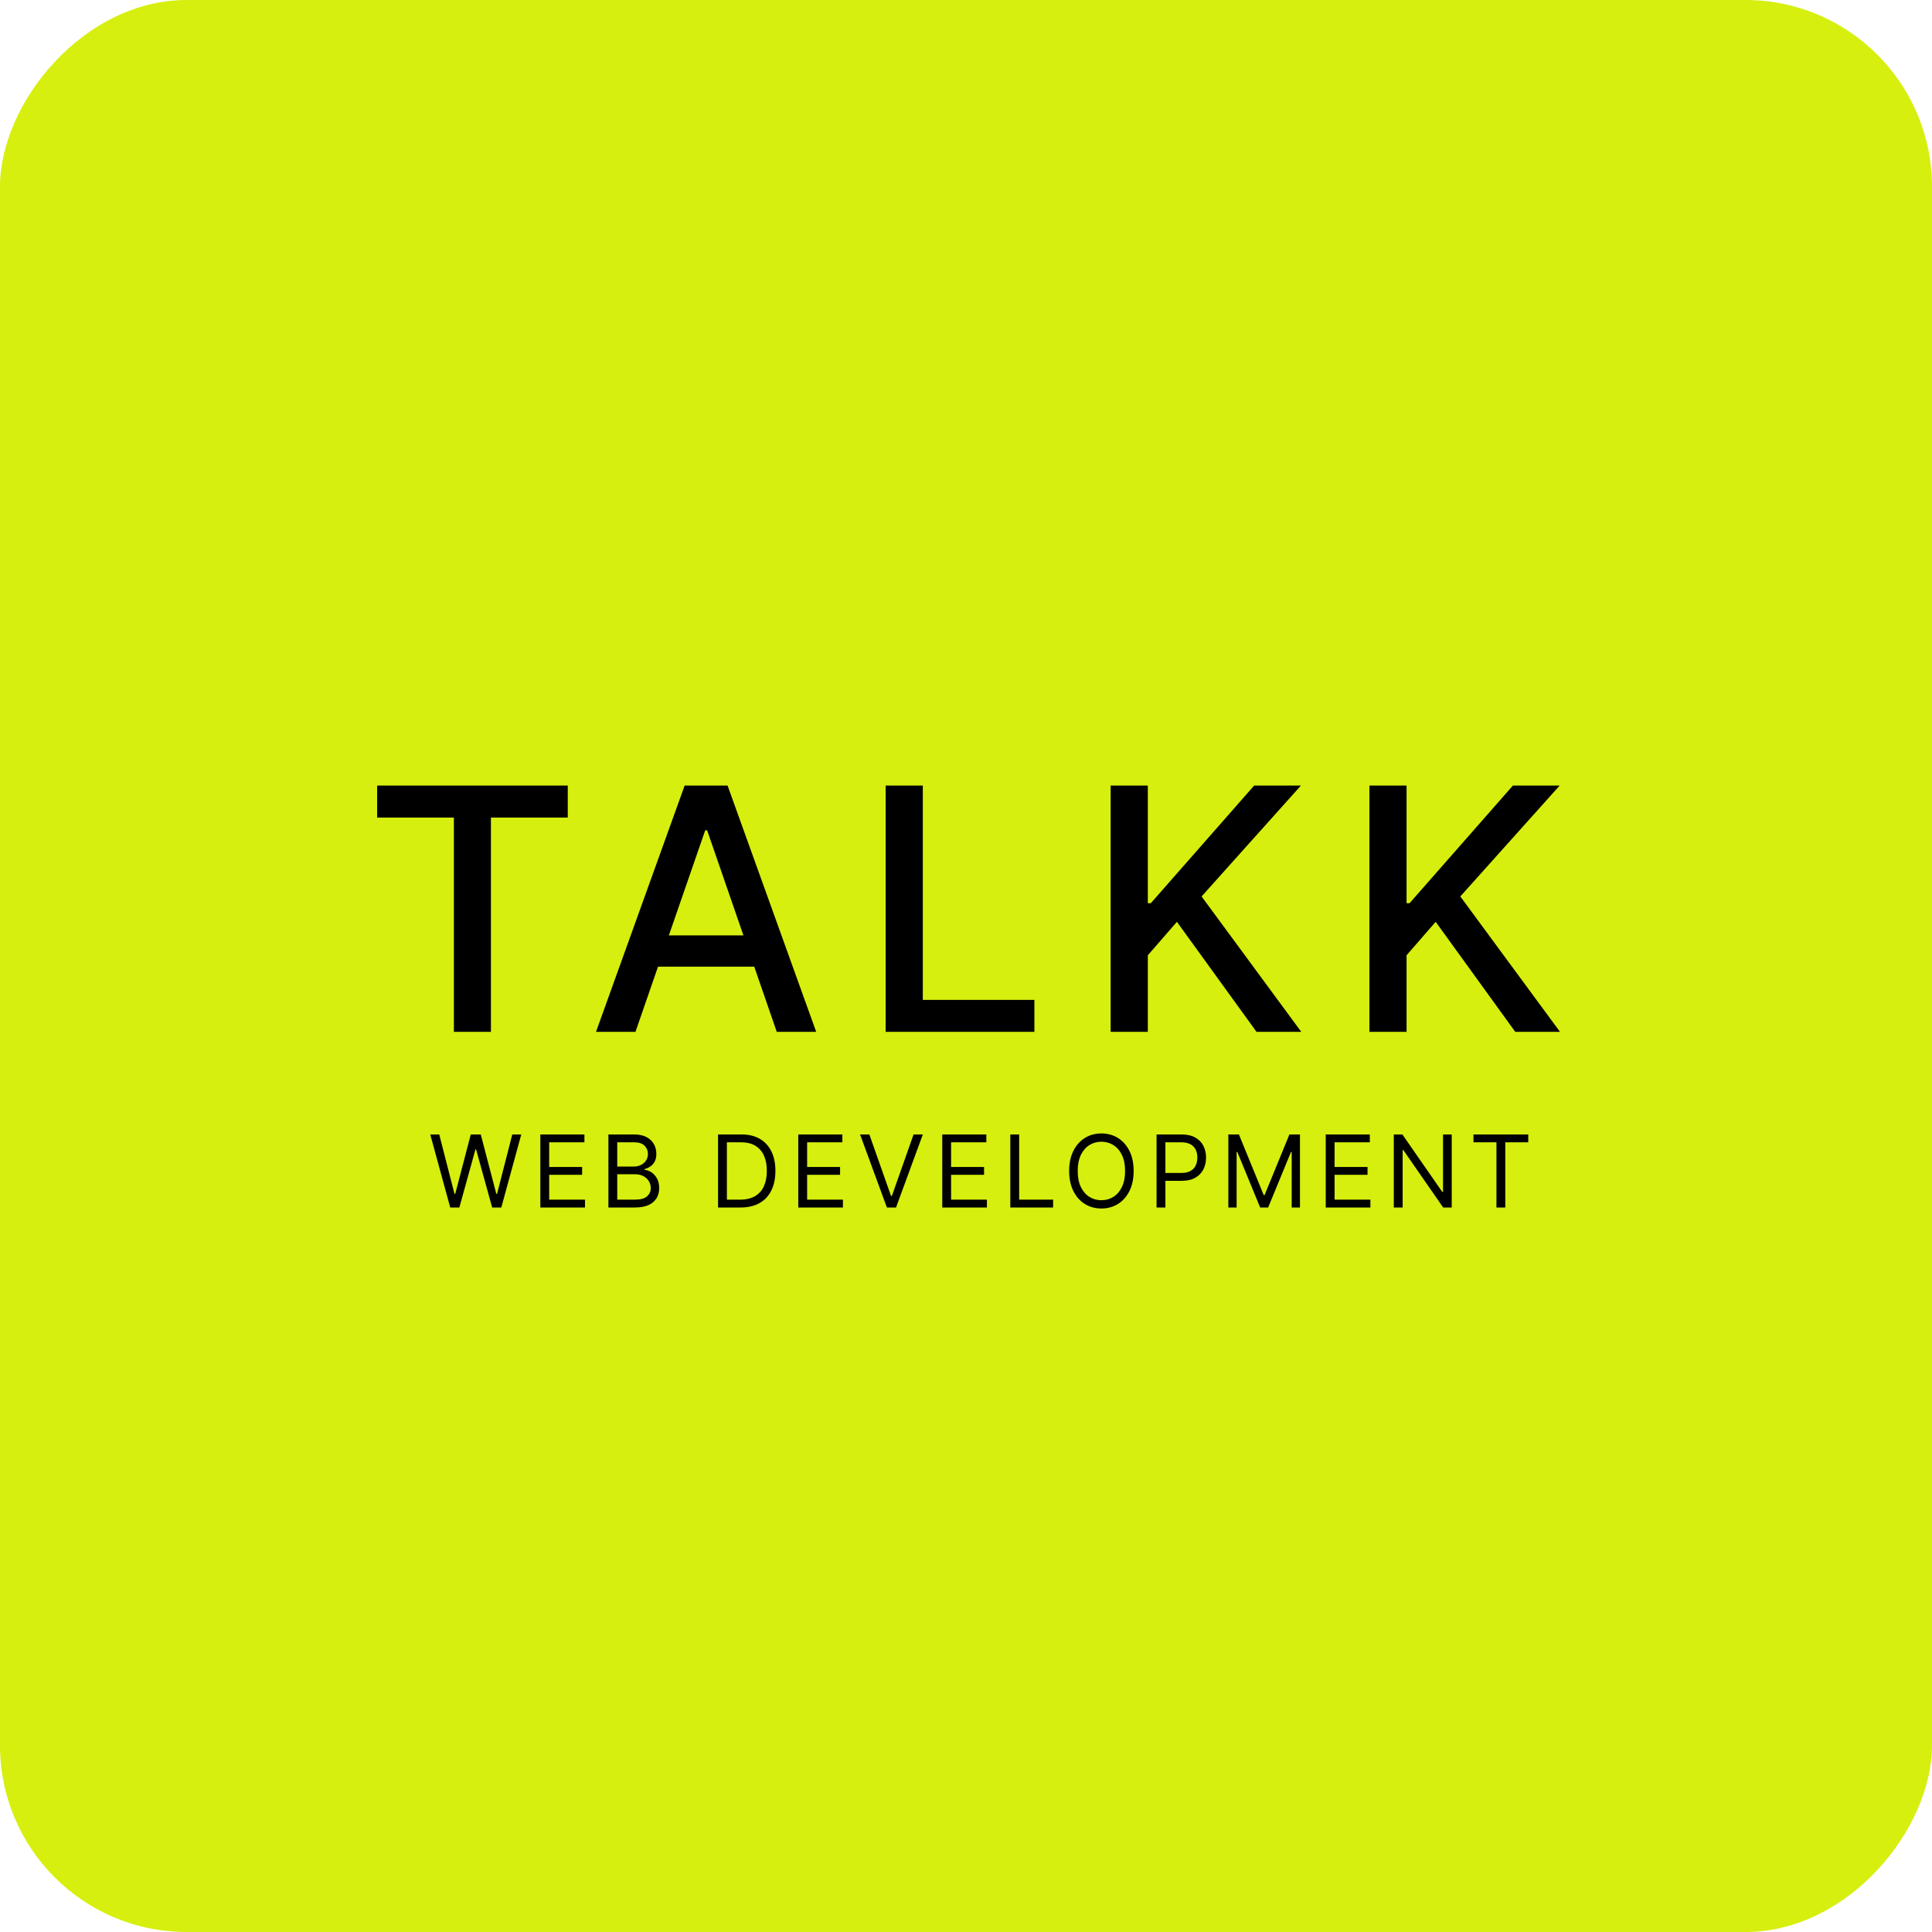 <svg xmlns="http://www.w3.org/2000/svg" width="176" height="176" viewBox="0 0 176 176" fill="none">
<rect width="176" height="176" rx="17" transform="matrix(-1 0 0 1 176 0)" fill="#D6EF0E"/>
<path d="M34.358 74.478V71.564H51.722V74.478H44.722V94H41.348V74.478H34.358ZM57.889 94H54.295L62.369 71.564H66.28L74.354 94H70.761L64.418 75.639H64.243L57.889 94ZM58.491 85.214H70.148V88.062H58.491V85.214ZM80.68 94V71.564H84.065V91.086H94.231V94H80.68ZM101.178 94V71.564H104.563V82.278H104.837L114.247 71.564H118.509L109.46 81.664L118.542 94H114.467L107.214 83.976L104.563 87.022V94H101.178ZM124.749 94V71.564H128.134V82.278H128.408L137.819 71.564H142.08L133.031 81.664L142.113 94H138.038L130.786 83.976L128.134 87.022V94H124.749Z" fill="black"/>
<path d="M41.015 110L39.195 103.345H40.014L41.404 108.765H41.469L42.886 103.345H43.796L45.213 108.765H45.278L46.668 103.345H47.487L45.667 110H44.836L43.367 104.697H43.315L41.846 110H41.015ZM49.223 110V103.345H53.239V104.06H50.029V106.309H53.031V107.024H50.029V109.285H53.291V110H49.223ZM55.424 110V103.345H57.75C58.214 103.345 58.596 103.426 58.897 103.586C59.198 103.744 59.422 103.957 59.57 104.226C59.717 104.492 59.791 104.788 59.791 105.113C59.791 105.399 59.74 105.635 59.638 105.821C59.538 106.008 59.406 106.155 59.242 106.263C59.079 106.372 58.903 106.452 58.712 106.504V106.569C58.916 106.582 59.12 106.653 59.326 106.783C59.532 106.913 59.704 107.099 59.843 107.342C59.981 107.585 60.051 107.881 60.051 108.232C60.051 108.566 59.975 108.866 59.823 109.132C59.672 109.399 59.432 109.61 59.105 109.766C58.778 109.922 58.352 110 57.828 110H55.424ZM56.23 109.285H57.828C58.355 109.285 58.728 109.183 58.949 108.98C59.172 108.774 59.284 108.525 59.284 108.232C59.284 108.007 59.227 107.799 59.112 107.609C58.997 107.416 58.833 107.262 58.621 107.147C58.409 107.03 58.157 106.972 57.867 106.972H56.23V109.285ZM56.23 106.27H57.724C57.967 106.27 58.186 106.222 58.381 106.127C58.578 106.032 58.734 105.897 58.849 105.724C58.965 105.551 59.024 105.347 59.024 105.113C59.024 104.821 58.922 104.573 58.718 104.369C58.515 104.163 58.192 104.06 57.75 104.06H56.23V106.27ZM67.466 110H65.412V103.345H67.557C68.202 103.345 68.755 103.479 69.214 103.745C69.673 104.009 70.025 104.39 70.27 104.886C70.515 105.38 70.637 105.971 70.637 106.66C70.637 107.353 70.514 107.95 70.267 108.45C70.02 108.948 69.66 109.332 69.188 109.6C68.716 109.867 68.142 110 67.466 110ZM66.218 109.285H67.414C67.964 109.285 68.42 109.179 68.782 108.967C69.144 108.754 69.413 108.452 69.591 108.06C69.769 107.668 69.857 107.201 69.857 106.66C69.857 106.123 69.769 105.66 69.594 105.272C69.419 104.882 69.156 104.583 68.808 104.375C68.459 104.165 68.025 104.06 67.505 104.06H66.218V109.285ZM72.721 110V103.345H76.737V104.06H73.527V106.309H76.529V107.024H73.527V109.285H76.789V110H72.721ZM79.194 103.345L81.17 108.947H81.248L83.223 103.345H84.068L81.625 110H80.793L78.35 103.345H79.194ZM85.837 110V103.345H89.853V104.06H86.643V106.309H89.645V107.024H86.643V109.285H89.905V110H85.837ZM92.037 110V103.345H92.843V109.285H95.936V110H92.037ZM103.272 106.673C103.272 107.375 103.145 107.981 102.892 108.492C102.638 109.004 102.291 109.398 101.849 109.675C101.407 109.952 100.902 110.091 100.334 110.091C99.767 110.091 99.262 109.952 98.82 109.675C98.378 109.398 98.031 109.004 97.777 108.492C97.524 107.981 97.397 107.375 97.397 106.673C97.397 105.971 97.524 105.364 97.777 104.853C98.031 104.342 98.378 103.948 98.82 103.67C99.262 103.393 99.767 103.254 100.334 103.254C100.902 103.254 101.407 103.393 101.849 103.67C102.291 103.948 102.638 104.342 102.892 104.853C103.145 105.364 103.272 105.971 103.272 106.673ZM102.492 106.673C102.492 106.097 102.396 105.61 102.203 105.214C102.012 104.817 101.753 104.517 101.426 104.314C101.101 104.11 100.737 104.008 100.334 104.008C99.932 104.008 99.567 104.11 99.24 104.314C98.915 104.517 98.656 104.817 98.463 105.214C98.272 105.61 98.177 106.097 98.177 106.673C98.177 107.249 98.272 107.735 98.463 108.132C98.656 108.528 98.915 108.828 99.24 109.032C99.567 109.235 99.932 109.337 100.334 109.337C100.737 109.337 101.101 109.235 101.426 109.032C101.753 108.828 102.012 108.528 102.203 108.132C102.396 107.735 102.492 107.249 102.492 106.673ZM105.359 110V103.345H107.607C108.129 103.345 108.556 103.44 108.888 103.628C109.221 103.814 109.468 104.067 109.628 104.385C109.789 104.704 109.869 105.059 109.869 105.451C109.869 105.843 109.789 106.199 109.628 106.52C109.47 106.841 109.225 107.096 108.894 107.287C108.563 107.475 108.138 107.57 107.62 107.57H106.009V106.855H107.594C107.952 106.855 108.239 106.793 108.455 106.669C108.672 106.546 108.829 106.379 108.926 106.169C109.026 105.957 109.076 105.717 109.076 105.451C109.076 105.185 109.026 104.946 108.926 104.736C108.829 104.526 108.671 104.361 108.452 104.242C108.233 104.121 107.943 104.06 107.581 104.06H106.165V110H105.359ZM111.899 103.345H112.861L115.122 108.869H115.2L117.462 103.345H118.423V110H117.67V104.944H117.605L115.525 110H114.797L112.718 104.944H112.653V110H111.899V103.345ZM120.771 110V103.345H124.787V104.06H121.577V106.309H124.579V107.024H121.577V109.285H124.839V110H120.771ZM132.249 103.345V110H131.469L127.843 104.775H127.778V110H126.972V103.345H127.752L131.391 108.583H131.456V103.345H132.249ZM134.229 104.06V103.345H139.22V104.06H137.127V110H136.322V104.06H134.229Z" fill="black"/>
</svg>
